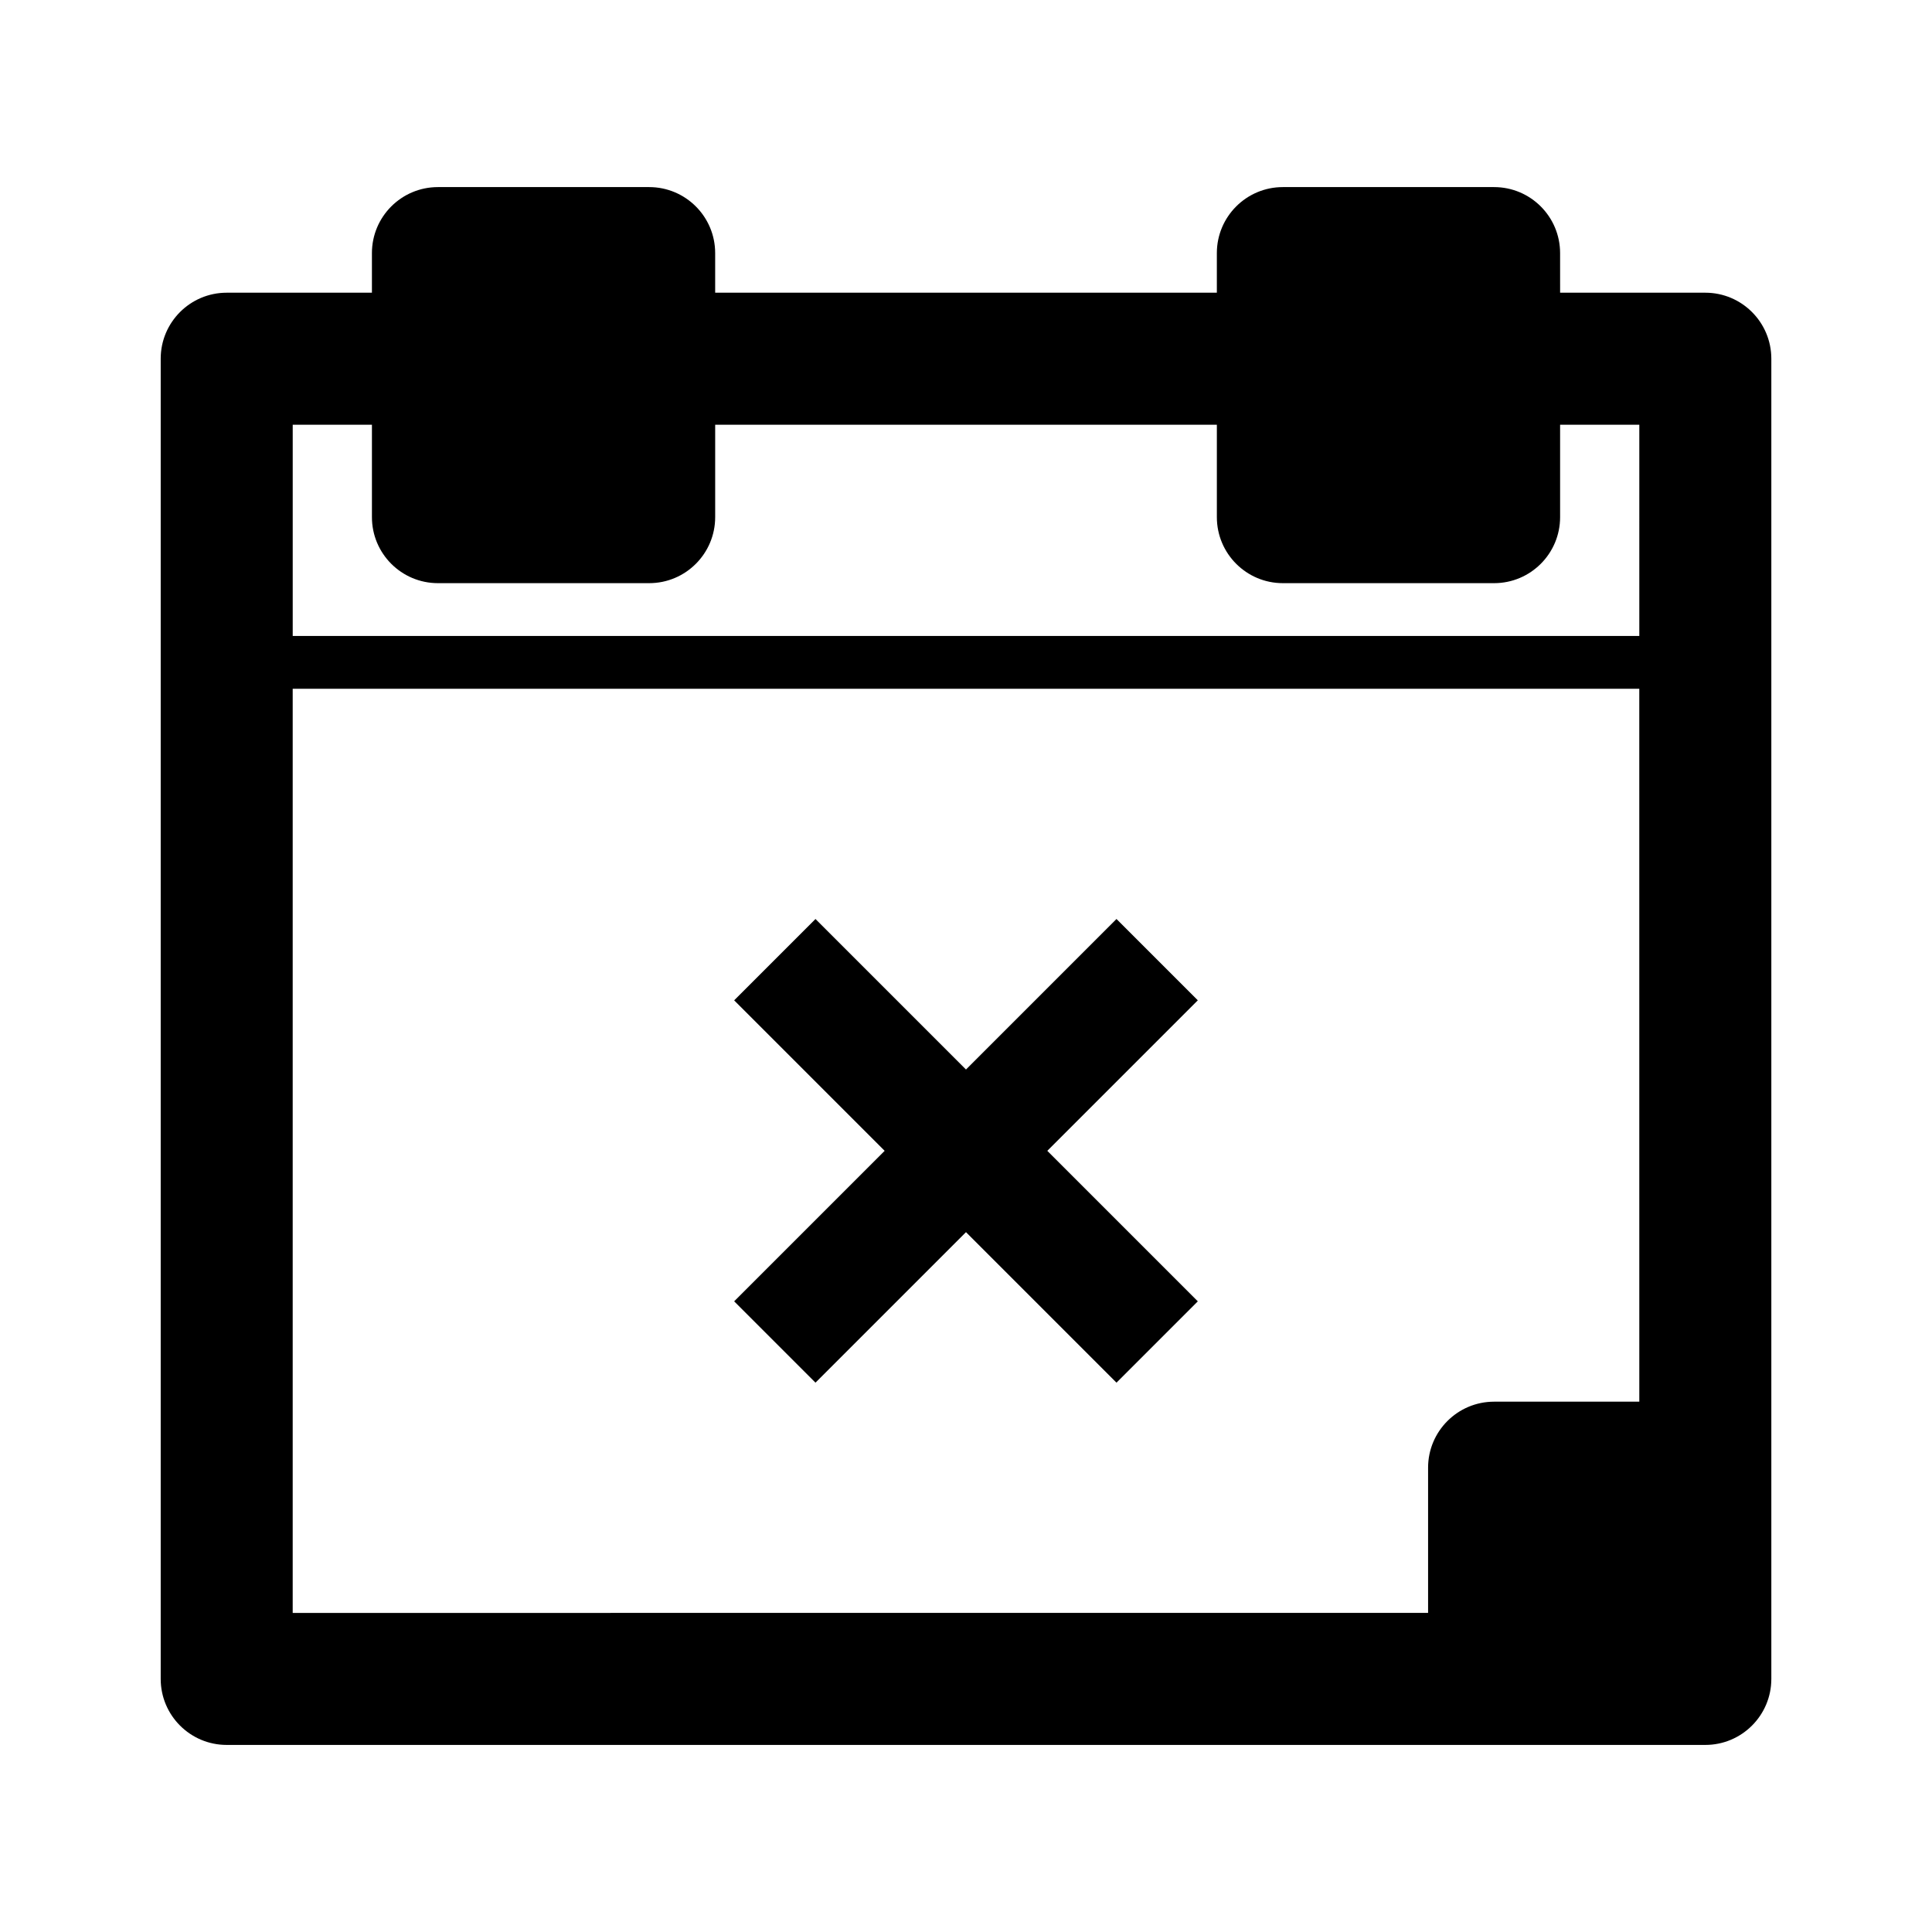 <?xml version="1.0" encoding="UTF-8"?>
<!-- Uploaded to: ICON Repo, www.svgrepo.com, Generator: ICON Repo Mixer Tools -->
<svg fill="#000000" width="800px" height="800px" version="1.1" viewBox="144 144 512 512" xmlns="http://www.w3.org/2000/svg">
 <g>
  <path d="m595.93 221.57h-38.484l-0.004-10.496c0-9.656-7.836-17.492-17.492-17.492h-55.98c-9.656 0-17.492 7.836-17.492 17.492v10.496h-132.95v-10.496c0-9.656-7.836-17.492-17.492-17.492h-55.98c-9.656 0-17.492 7.836-17.492 17.492v10.496h-38.484c-9.656 0-17.492 7.836-17.492 17.492v349.87c0 9.656 7.836 17.492 17.492 17.492h391.85c9.656 0 17.492-7.836 17.492-17.492v-349.87c0-9.656-7.836-17.492-17.492-17.492zm-17.496 293.89h-38.484c-9.656 0-17.492 7.836-17.492 17.492v38.484l-300.89 0.004v-244.91h356.86zm0-202.92h-356.86v-55.98h20.992v24.492c0 9.656 7.836 17.492 17.492 17.492h55.98c9.656 0 17.492-7.836 17.492-17.492v-24.488h132.95v24.488c0 9.656 7.836 17.492 17.492 17.492h55.98c9.656 0 17.492-7.836 17.492-17.492v-24.488h20.992z"/>
  <path d="m360.11 510.42 39.887-39.887 39.883 39.887 21.551-21.555-39.883-39.883 39.883-39.887-21.551-21.551-39.883 39.887-39.887-39.887-21.551 21.551 39.883 39.887-39.883 39.883z"/>
 </g>
</svg>